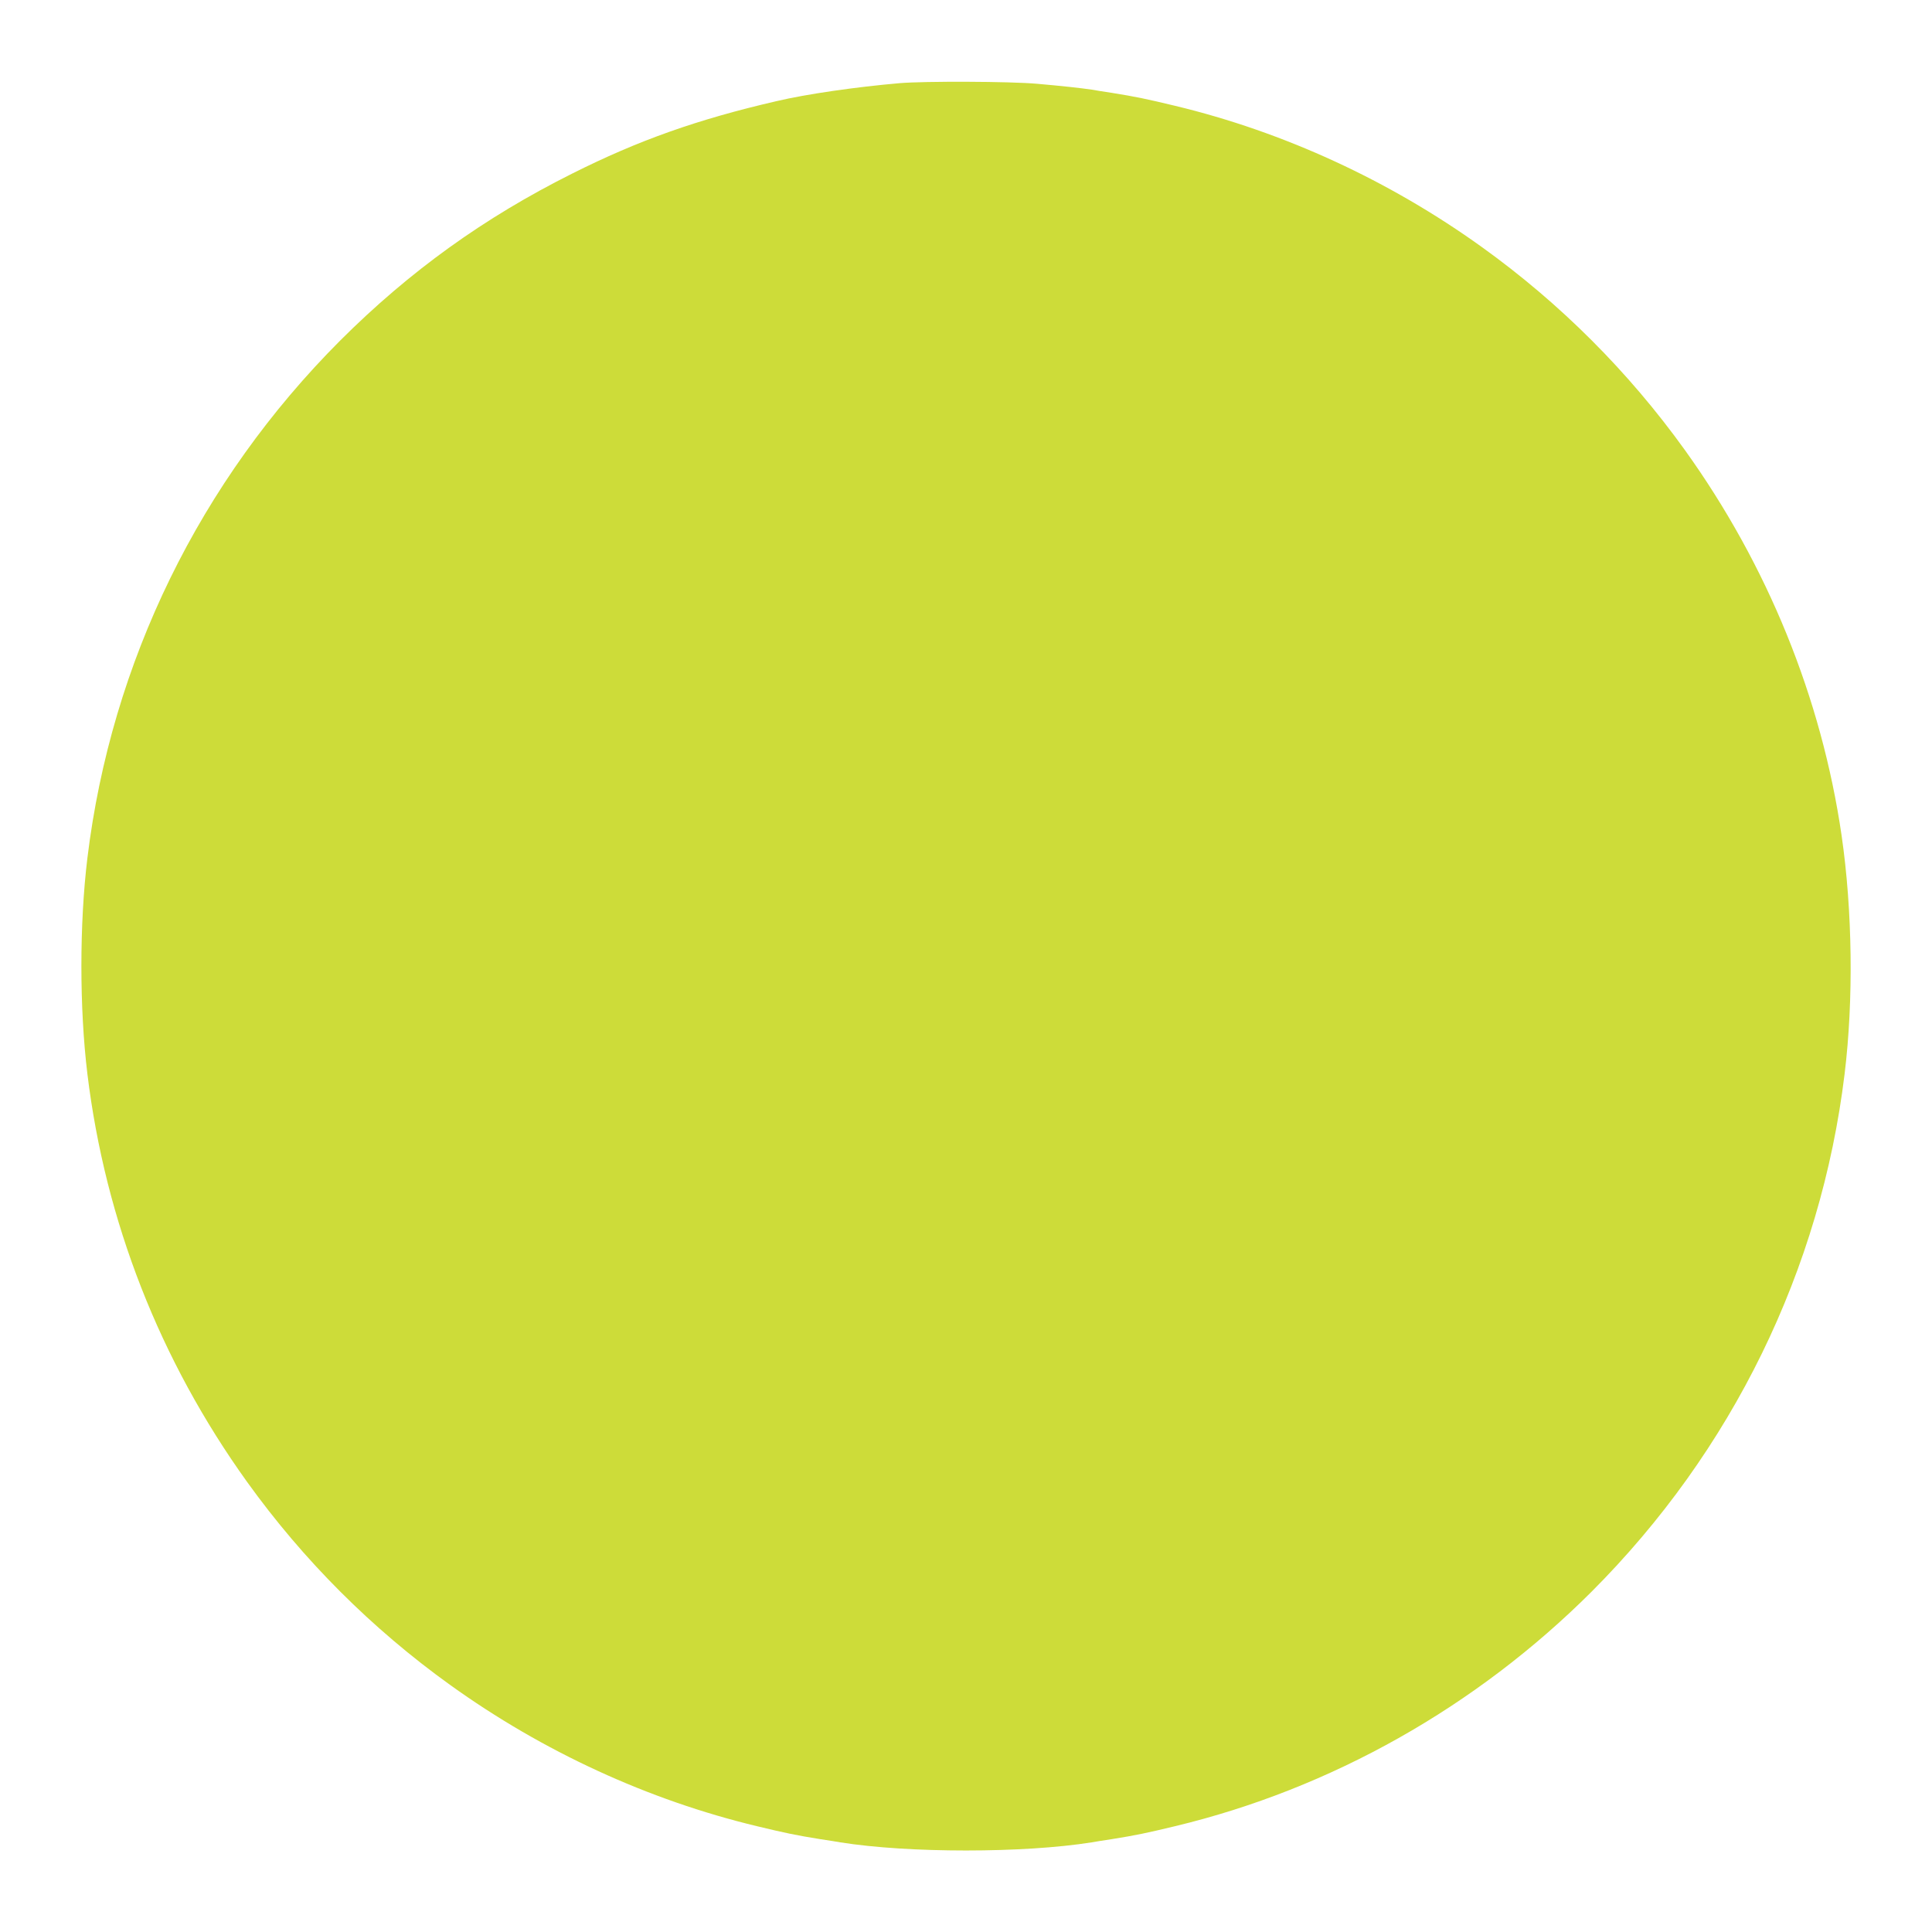 <?xml version="1.0" standalone="no"?>
<!DOCTYPE svg PUBLIC "-//W3C//DTD SVG 20010904//EN"
 "http://www.w3.org/TR/2001/REC-SVG-20010904/DTD/svg10.dtd">
<svg version="1.0" xmlns="http://www.w3.org/2000/svg"
 width="1280pt" height="1280pt" viewBox="0 0 1280 1280"
 preserveAspectRatio="xMidYMid meet">
<g transform="translate(0,1280) scale(0.1,-0.1)"
fill="#cddc39" stroke="none">
<path d="M5960 12249 c-288 -25 -616 -72 -815 -119 -524 -121 -916 -260 -1354
-480 -584 -292 -1078 -648 -1536 -1105 -931 -932 -1518 -2132 -1676 -3430 -53
-435 -53 -995 0 -1430 119 -977 480 -1898 1058 -2703 373 -519 826 -972 1345
-1345 615 -442 1313 -763 2033 -936 187 -45 258 -60 420 -86 55 -8 115 -18
132 -21 450 -72 1216 -72 1666 0 17 3 77 13 132 21 162 26 233 41 420 86 1033
248 1995 790 2760 1554 931 932 1518 2132 1676 3430 60 492 52 1084 -20 1580
-133 912 -491 1791 -1038 2553 -373 519 -826 972 -1345 1345 -615 442 -1313
763 -2033 936 -187 45 -258 60 -420 86 -55 8 -115 18 -132 21 -65 10 -202 25
-363 39 -180 16 -744 18 -910 4z"/>
</g>
</svg>
